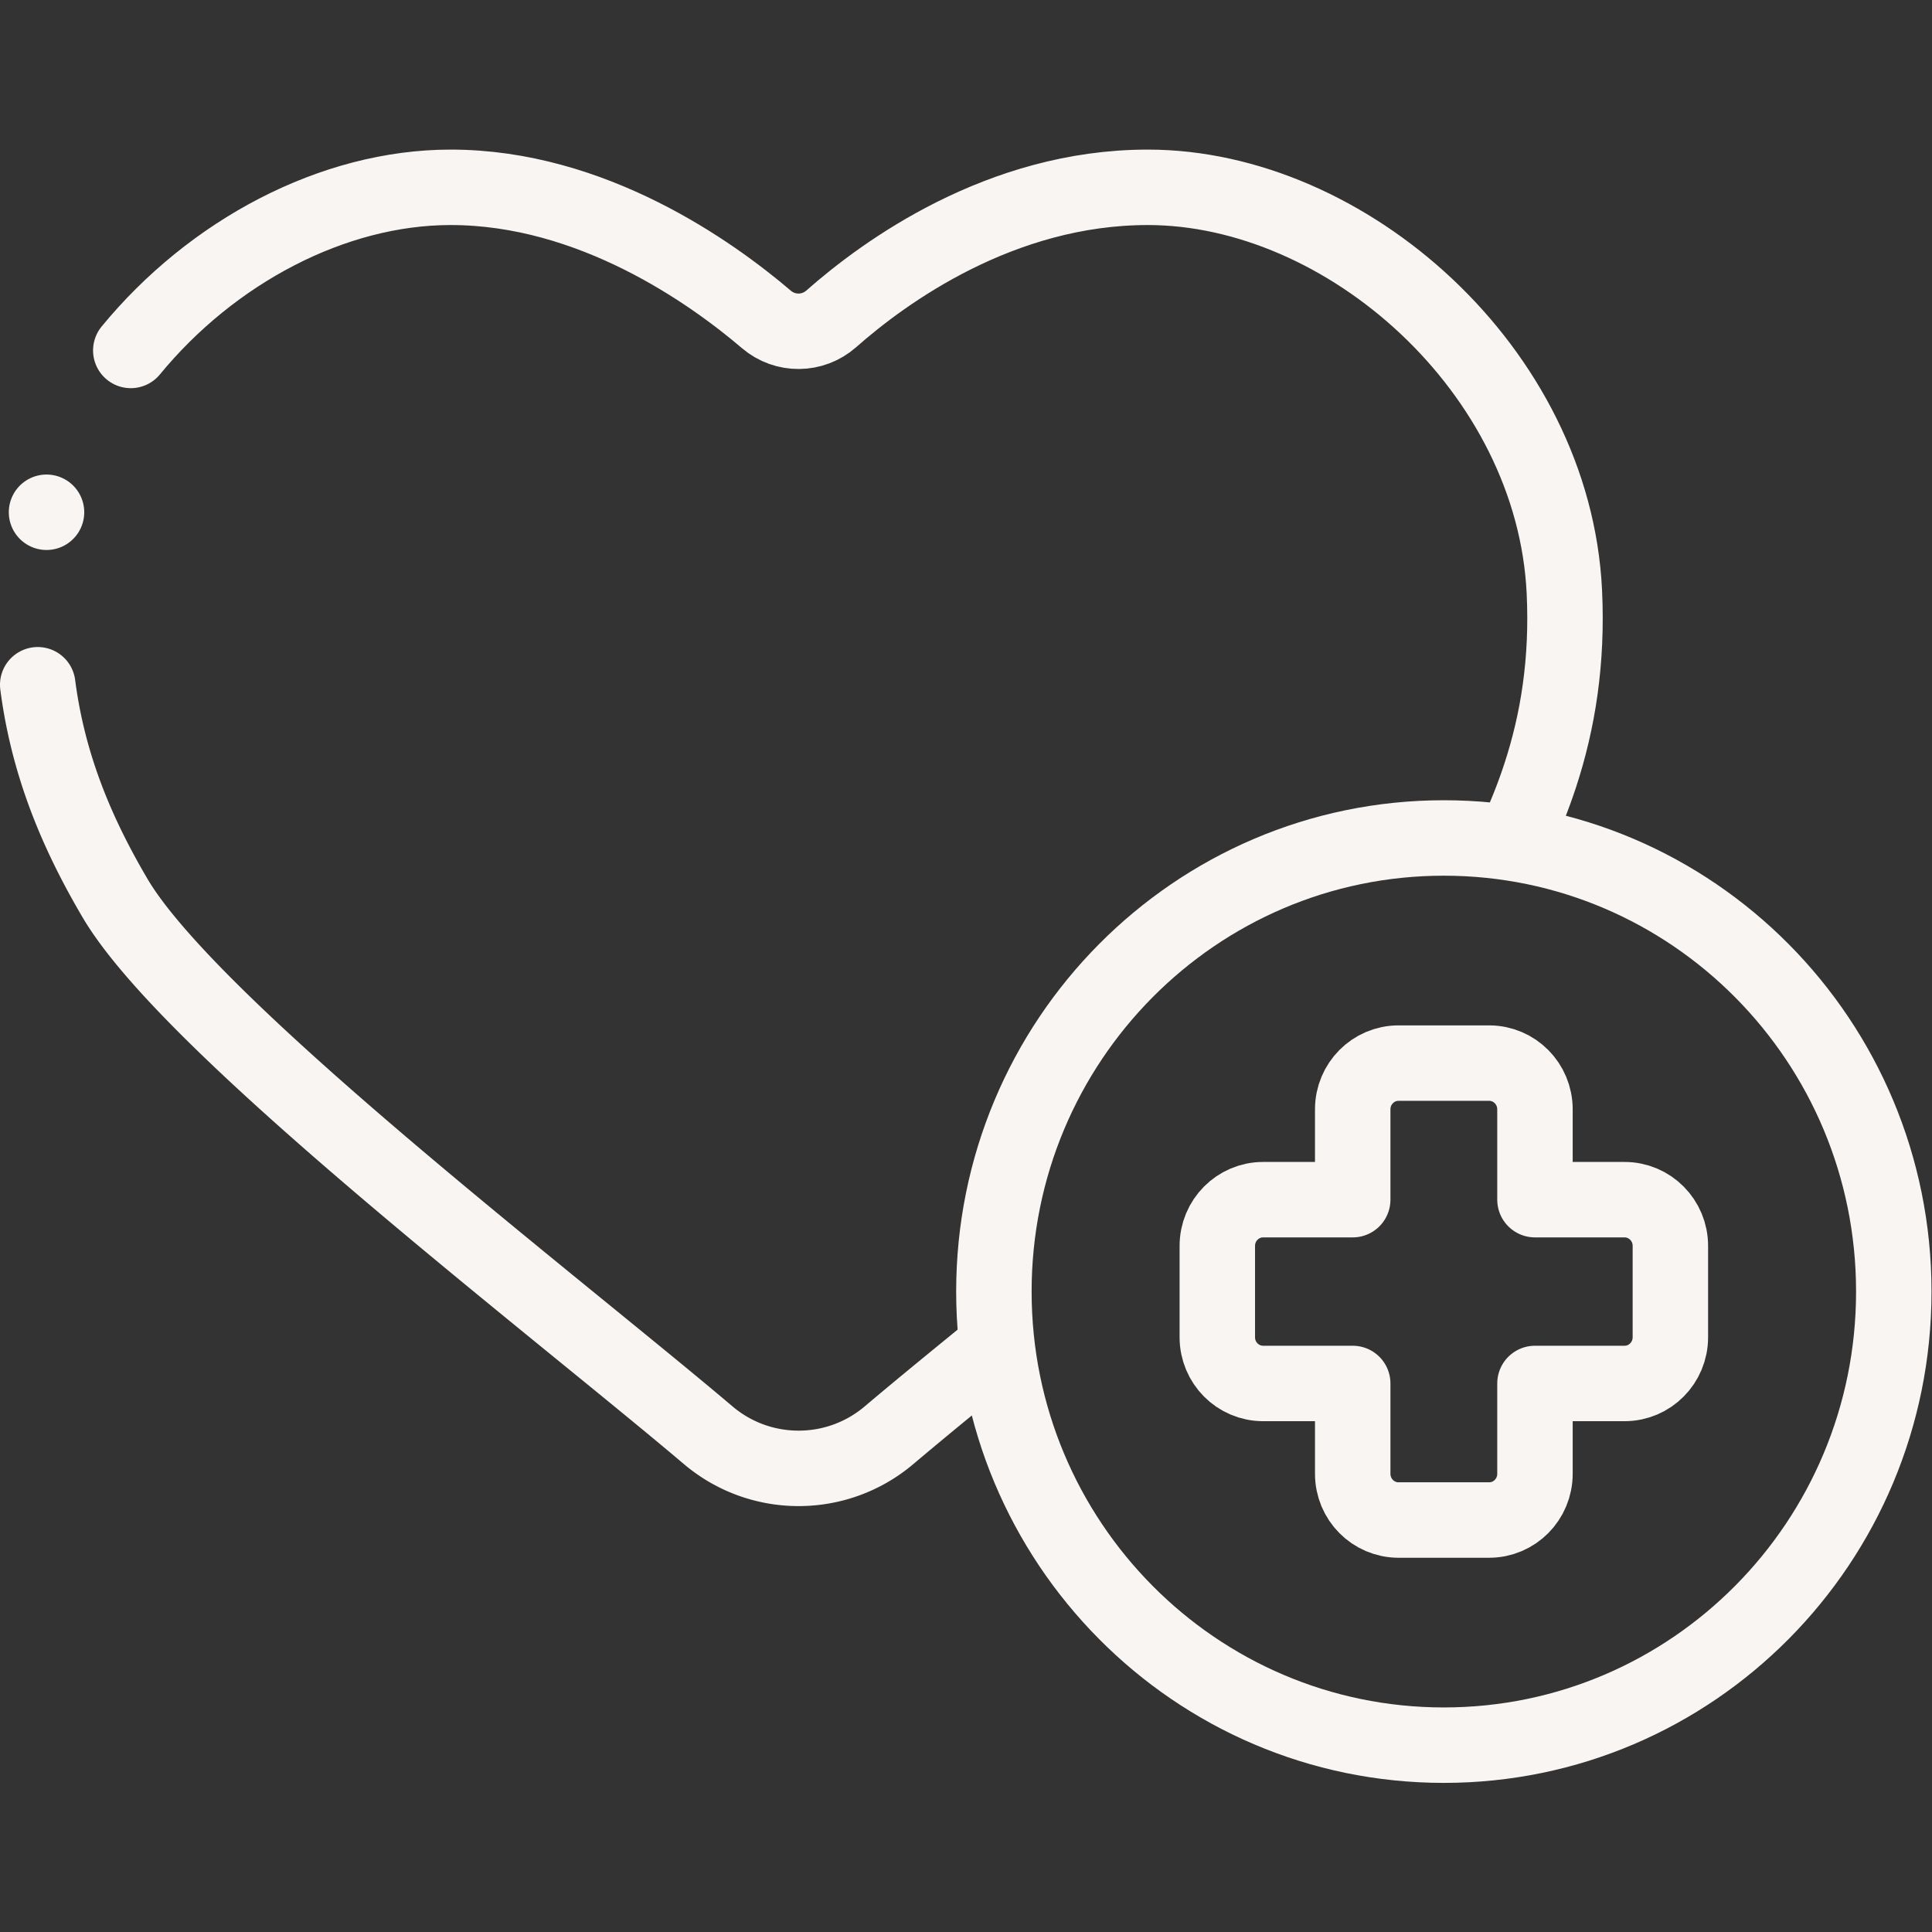<svg xmlns="http://www.w3.org/2000/svg" version="1.1" xmlns:xlink="http://www.w3.org/1999/xlink" width="512" height="512" x="0" y="0" viewBox="0 0 682.667 682.667" style="enable-background:new 0 0 512 512" xml:space="preserve" class=""><rect x="0" y="0" width="682.667" height="682.667" fill="#333333" stroke="none"/><g><defs><clipPath id="a" clipPathUnits="userSpaceOnUse"><path d="M0 512h512V0H0Z" fill="#f9f5f2" opacity="1" data-original="#000000"></path></clipPath></defs><g clip-path="url(#a)" transform="matrix(1.333 0 0 -1.333 0 682.667)"><path d="M0 0c-9.998-8.147-19.031-15.546-26.392-21.777-13.837-11.713-34.105-11.709-47.937.009-41.693 35.323-137.09 108.162-157.206 142.338-9.025 15.333-16.255 31.649-19.605 50.66a131.968 131.968 0 0 0-.907 5.927" style="stroke-width:20;stroke-linecap:round;stroke-linejoin:round;stroke-miterlimit:10;stroke-dasharray:none;stroke-opacity:1" transform="translate(262.047 153.457)" fill="none" stroke="#f9f5f2" stroke-width="20" stroke-linecap="round" stroke-linejoin="round" stroke-miterlimit="10" stroke-dasharray="none" stroke-opacity="" data-original="#000000" opacity="1" class=""></path><path d="M0 0c21.497 26.161 53.565 43.242 84.798 43.242 37.458 0 69.076-22.555 83.697-35.027 4.971-4.241 12.286-4.164 17.184.161 14.161 12.505 44.932 34.866 83.903 34.866 52.616 0 107.611-48.482 110.424-107.188.878-18.367-1.676-34.297-6.411-48.745-1.877-5.726-4.096-11.221-6.583-16.54" style="stroke-width:20;stroke-linecap:round;stroke-linejoin:round;stroke-miterlimit:10;stroke-dasharray:none;stroke-opacity:1" transform="translate(34.669 419.233)" fill="none" stroke="#f9f5f2" stroke-width="20" stroke-linecap="round" stroke-linejoin="round" stroke-miterlimit="10" stroke-dasharray="none" stroke-opacity="" data-original="#000000" opacity="1" class=""></path><path d="M0 0v0" style="stroke-width:20;stroke-linecap:round;stroke-linejoin:round;stroke-miterlimit:10;stroke-dasharray:none;stroke-opacity:1" transform="translate(12.331 376.34)" fill="none" stroke="#f9f5f2" stroke-width="20" stroke-linecap="round" stroke-linejoin="round" stroke-miterlimit="10" stroke-dasharray="none" stroke-opacity="" data-original="#000000" opacity="1" class=""></path><path d="M0 0c0-66.406-53.399-120.239-119.271-120.239S-238.542-66.406-238.542 0s53.399 120.239 119.271 120.239S0 66.406 0 0Z" style="stroke-width:20;stroke-linecap:round;stroke-linejoin:round;stroke-miterlimit:10;stroke-dasharray:none;stroke-opacity:1" transform="translate(502 169.764)" fill="none" stroke="#f9f5f2" stroke-width="20" stroke-linecap="round" stroke-linejoin="round" stroke-miterlimit="10" stroke-dasharray="none" stroke-opacity="" data-original="#000000" opacity="1" class=""></path><path d="M0 0h-23.744v23.952c0 6.765-5.44 12.248-12.15 12.248h-24.01c-6.71 0-12.15-5.483-12.15-12.248V0h-23.744c-6.71 0-12.149-5.483-12.149-12.248v-24.225c0-6.764 5.439-12.247 12.149-12.247h23.744v-23.953c0-6.764 5.44-12.247 12.15-12.247h24.01c6.71 0 12.15 5.483 12.15 12.247v23.953H0c6.71 0 12.149 5.483 12.149 12.247v24.225C12.149-5.483 6.71 0 0 0Z" style="stroke-width:20;stroke-linecap:round;stroke-linejoin:round;stroke-miterlimit:10;stroke-dasharray:none;stroke-opacity:1" transform="translate(430.628 194.124)" fill="none" stroke="#f9f5f2" stroke-width="20" stroke-linecap="round" stroke-linejoin="round" stroke-miterlimit="10" stroke-dasharray="none" stroke-opacity="" data-original="#000000" opacity="1" class=""></path></g></g></svg>